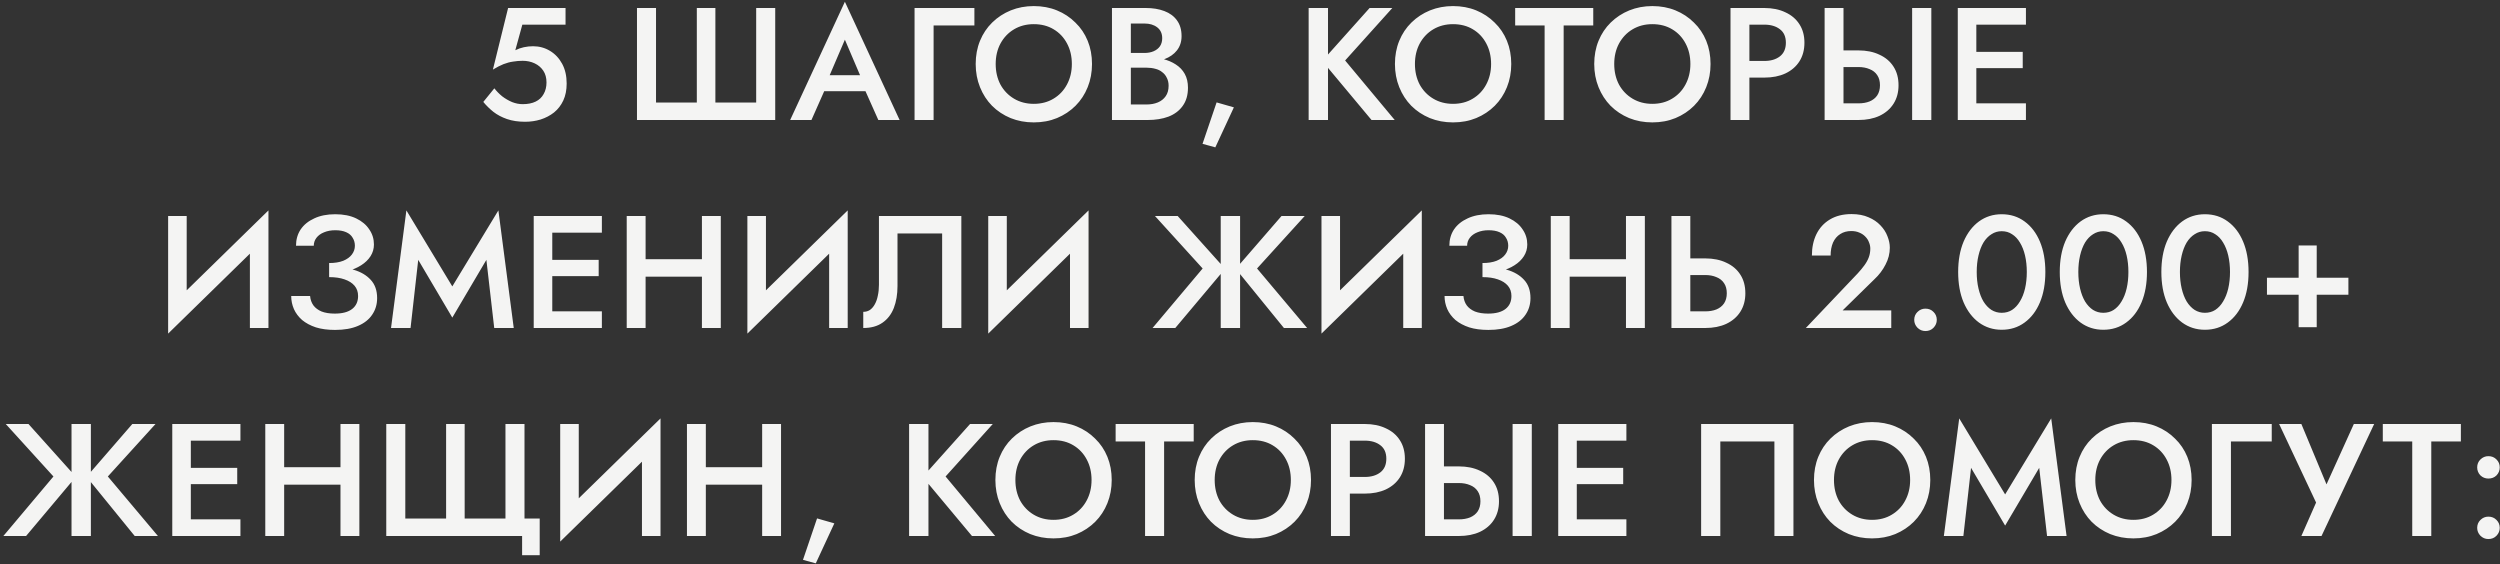 <?xml version="1.0" encoding="UTF-8"?> <svg xmlns="http://www.w3.org/2000/svg" width="625" height="141" viewBox="0 0 625 141" fill="none"><rect x="0" y="0" width="625" height="141" fill="#333333" stroke="none"/><path d="M141.665 20.88C141.665 22.507 141.385 23.92 140.825 25.12C140.265 26.32 139.492 27.32 138.505 28.12C137.518 28.893 136.398 29.48 135.145 29.88C133.918 30.253 132.625 30.44 131.265 30.44C129.558 30.44 128.052 30.213 126.745 29.76C125.438 29.307 124.305 28.707 123.345 27.96C122.385 27.187 121.545 26.36 120.825 25.48L123.585 22.08C124.145 22.8 124.798 23.467 125.545 24.08C126.318 24.667 127.145 25.147 128.025 25.52C128.905 25.867 129.785 26.04 130.665 26.04C131.945 26.04 133.025 25.827 133.905 25.4C134.785 24.973 135.452 24.347 135.905 23.52C136.385 22.693 136.625 21.72 136.625 20.6C136.625 19.453 136.358 18.48 135.825 17.68C135.292 16.88 134.572 16.267 133.665 15.84C132.758 15.413 131.758 15.2 130.665 15.2C129.865 15.2 129.065 15.267 128.265 15.4C127.492 15.507 126.692 15.72 125.865 16.04C125.065 16.36 124.185 16.813 123.225 17.4L127.025 2H141.385V6.16H130.585L128.825 12.56C129.518 12.213 130.238 11.96 130.985 11.8C131.732 11.64 132.492 11.56 133.265 11.56C134.812 11.56 136.225 11.947 137.505 12.72C138.785 13.493 139.798 14.573 140.545 15.96C141.292 17.347 141.665 18.987 141.665 20.88ZM189.045 25.64V2H193.805V30H159.245V2H164.005V25.64H174.205V2H178.845V25.64H189.045ZM203.902 22.8L204.782 18.8H217.782L218.702 22.8H203.902ZM211.222 9.92L206.822 20.2L206.742 21.24L202.862 30H197.542L211.222 0.44L224.902 30H219.582L215.782 21.48L215.662 20.32L211.222 9.92ZM228.639 2H243.599V6.36H233.399V30H228.639V2ZM248.922 16C248.922 17.92 249.322 19.64 250.122 21.16C250.948 22.653 252.082 23.827 253.522 24.68C254.962 25.533 256.602 25.96 258.442 25.96C260.308 25.96 261.948 25.533 263.362 24.68C264.802 23.827 265.922 22.653 266.722 21.16C267.548 19.64 267.962 17.92 267.962 16C267.962 14.08 267.562 12.373 266.762 10.88C265.962 9.36 264.842 8.173 263.402 7.32C261.988 6.467 260.335 6.04 258.442 6.04C256.602 6.04 254.962 6.467 253.522 7.32C252.082 8.173 250.948 9.36 250.122 10.88C249.322 12.373 248.922 14.08 248.922 16ZM243.922 16C243.922 13.893 244.282 11.96 245.002 10.2C245.722 8.44 246.735 6.92 248.042 5.64C249.375 4.333 250.922 3.32 252.682 2.6C254.468 1.88 256.388 1.52 258.442 1.52C260.548 1.52 262.482 1.88 264.242 2.6C266.002 3.32 267.535 4.333 268.842 5.64C270.175 6.92 271.202 8.44 271.922 10.2C272.642 11.96 273.002 13.893 273.002 16C273.002 18.08 272.642 20.013 271.922 21.8C271.202 23.587 270.188 25.133 268.882 26.44C267.575 27.747 266.028 28.773 264.242 29.52C262.482 30.24 260.548 30.6 258.442 30.6C256.362 30.6 254.428 30.24 252.642 29.52C250.855 28.773 249.308 27.747 248.002 26.44C246.722 25.133 245.722 23.587 245.002 21.8C244.282 20.013 243.922 18.08 243.922 16ZM281.592 15.56V13.24H286.112C286.992 13.24 287.765 13.093 288.432 12.8C289.099 12.507 289.619 12.093 289.992 11.56C290.365 11 290.552 10.333 290.552 9.56C290.552 8.387 290.139 7.48 289.312 6.84C288.485 6.2 287.419 5.88 286.112 5.88H282.712V26.12H286.632C287.699 26.12 288.645 25.947 289.472 25.6C290.299 25.253 290.952 24.733 291.432 24.04C291.912 23.347 292.152 22.48 292.152 21.44C292.152 20.693 292.005 20.04 291.712 19.48C291.445 18.893 291.059 18.413 290.552 18.04C290.072 17.64 289.499 17.36 288.832 17.2C288.165 17.013 287.432 16.92 286.632 16.92H281.592V14.32H286.912C288.272 14.32 289.552 14.467 290.752 14.76C291.952 15.053 293.019 15.507 293.952 16.12C294.912 16.733 295.659 17.52 296.192 18.48C296.725 19.44 296.992 20.587 296.992 21.92C296.992 23.76 296.552 25.28 295.672 26.48C294.819 27.68 293.632 28.573 292.112 29.16C290.619 29.72 288.885 30 286.912 30H277.992V2H286.432C288.192 2 289.739 2.253 291.072 2.76C292.432 3.267 293.485 4.04 294.232 5.08C295.005 6.12 295.392 7.44 295.392 9.04C295.392 10.427 295.005 11.613 294.232 12.6C293.485 13.56 292.432 14.293 291.072 14.8C289.739 15.307 288.192 15.56 286.432 15.56H281.592ZM304.15 25.6L308.47 26.84L303.83 36.84L300.63 35.96L304.15 25.6ZM327.161 2H332.001V30H327.161V2ZM342.401 2H348.081L336.281 15.12L348.681 30H342.881L330.561 15.24L342.401 2ZM353.734 16C353.734 17.92 354.134 19.64 354.934 21.16C355.761 22.653 356.894 23.827 358.334 24.68C359.774 25.533 361.414 25.96 363.254 25.96C365.121 25.96 366.761 25.533 368.174 24.68C369.614 23.827 370.734 22.653 371.534 21.16C372.361 19.64 372.774 17.92 372.774 16C372.774 14.08 372.374 12.373 371.574 10.88C370.774 9.36 369.654 8.173 368.214 7.32C366.801 6.467 365.147 6.04 363.254 6.04C361.414 6.04 359.774 6.467 358.334 7.32C356.894 8.173 355.761 9.36 354.934 10.88C354.134 12.373 353.734 14.08 353.734 16ZM348.734 16C348.734 13.893 349.094 11.96 349.814 10.2C350.534 8.44 351.547 6.92 352.854 5.64C354.187 4.333 355.734 3.32 357.494 2.6C359.281 1.88 361.201 1.52 363.254 1.52C365.361 1.52 367.294 1.88 369.054 2.6C370.814 3.32 372.347 4.333 373.654 5.64C374.987 6.92 376.014 8.44 376.734 10.2C377.454 11.96 377.814 13.893 377.814 16C377.814 18.08 377.454 20.013 376.734 21.8C376.014 23.587 375.001 25.133 373.694 26.44C372.387 27.747 370.841 28.773 369.054 29.52C367.294 30.24 365.361 30.6 363.254 30.6C361.174 30.6 359.241 30.24 357.454 29.52C355.667 28.773 354.121 27.747 352.814 26.44C351.534 25.133 350.534 23.587 349.814 21.8C349.094 20.013 348.734 18.08 348.734 16ZM378.793 6.36V2H398.313V6.36H390.913V30H386.153V6.36H378.793ZM403.557 16C403.557 17.92 403.957 19.64 404.757 21.16C405.584 22.653 406.717 23.827 408.157 24.68C409.597 25.533 411.237 25.96 413.077 25.96C414.944 25.96 416.584 25.533 417.997 24.68C419.437 23.827 420.557 22.653 421.357 21.16C422.184 19.64 422.597 17.92 422.597 16C422.597 14.08 422.197 12.373 421.397 10.88C420.597 9.36 419.477 8.173 418.037 7.32C416.624 6.467 414.971 6.04 413.077 6.04C411.237 6.04 409.597 6.467 408.157 7.32C406.717 8.173 405.584 9.36 404.757 10.88C403.957 12.373 403.557 14.08 403.557 16ZM398.557 16C398.557 13.893 398.917 11.96 399.637 10.2C400.357 8.44 401.371 6.92 402.677 5.64C404.011 4.333 405.557 3.32 407.317 2.6C409.104 1.88 411.024 1.52 413.077 1.52C415.184 1.52 417.117 1.88 418.877 2.6C420.637 3.32 422.171 4.333 423.477 5.64C424.811 6.92 425.837 8.44 426.557 10.2C427.277 11.96 427.637 13.893 427.637 16C427.637 18.08 427.277 20.013 426.557 21.8C425.837 23.587 424.824 25.133 423.517 26.44C422.211 27.747 420.664 28.773 418.877 29.52C417.117 30.24 415.184 30.6 413.077 30.6C410.997 30.6 409.064 30.24 407.277 29.52C405.491 28.773 403.944 27.747 402.637 26.44C401.357 25.133 400.357 23.587 399.637 21.8C398.917 20.013 398.557 18.08 398.557 16ZM432.628 2H437.348V30H432.628V2ZM435.428 6.16V2H441.068C443.094 2 444.854 2.36 446.348 3.08C447.868 3.773 449.041 4.773 449.868 6.08C450.694 7.36 451.108 8.893 451.108 10.68C451.108 12.467 450.694 14.013 449.868 15.32C449.041 16.627 447.868 17.64 446.348 18.36C444.854 19.053 443.094 19.4 441.068 19.4H435.428V15.24H441.068C442.694 15.24 444.001 14.853 444.988 14.08C445.974 13.307 446.468 12.173 446.468 10.68C446.468 9.187 445.974 8.067 444.988 7.32C444.001 6.547 442.694 6.16 441.068 6.16H435.428ZM478.033 2H482.833V30H478.033V2ZM456.153 2H460.873V30H456.153V2ZM458.953 16.76V12.6H464.593C466.62 12.6 468.38 12.96 469.873 13.68C471.393 14.373 472.566 15.373 473.393 16.68C474.22 17.96 474.633 19.507 474.633 21.32C474.633 23.08 474.22 24.613 473.393 25.92C472.566 27.227 471.393 28.24 469.873 28.96C468.38 29.653 466.62 30 464.593 30H458.953V25.84H464.593C465.66 25.84 466.593 25.68 467.393 25.36C468.22 25.013 468.86 24.507 469.313 23.84C469.766 23.147 469.993 22.307 469.993 21.32C469.993 20.307 469.766 19.467 469.313 18.8C468.86 18.107 468.22 17.6 467.393 17.28C466.593 16.933 465.66 16.76 464.593 16.76H458.953ZM492.363 30V25.84H506.483V30H492.363ZM492.363 6.16V2H506.483V6.16H492.363ZM492.363 17.04V12.96H505.683V17.04H492.363ZM489.443 2H494.083V30H489.443V2ZM66.913 59.08L42.033 83.4L42.233 76.92L67.113 52.6L66.913 59.08ZM46.673 54V78.12L42.033 83.4V54H46.673ZM67.113 52.6V82H62.473V58L67.113 52.6ZM82.282 68.28V65.76C83.669 65.76 84.842 65.573 85.802 65.2C86.762 64.8 87.482 64.28 87.962 63.64C88.469 62.973 88.722 62.24 88.722 61.44C88.722 60.693 88.536 60.027 88.162 59.44C87.816 58.827 87.269 58.36 86.522 58.04C85.802 57.72 84.896 57.56 83.802 57.56C82.762 57.56 81.829 57.733 81.002 58.08C80.202 58.4 79.576 58.853 79.122 59.44C78.669 60.027 78.442 60.693 78.442 61.44H74.002C74.002 59.893 74.389 58.533 75.162 57.36C75.962 56.187 77.096 55.267 78.562 54.6C80.029 53.907 81.776 53.56 83.802 53.56C85.856 53.56 87.602 53.907 89.042 54.6C90.482 55.293 91.576 56.213 92.322 57.36C93.096 58.48 93.482 59.733 93.482 61.12C93.482 62.187 93.202 63.16 92.642 64.04C92.082 64.92 91.296 65.68 90.282 66.32C89.296 66.96 88.109 67.453 86.722 67.8C85.362 68.12 83.882 68.28 82.282 68.28ZM83.762 82.48C81.922 82.48 80.322 82.267 78.962 81.84C77.602 81.387 76.456 80.773 75.522 80C74.616 79.2 73.936 78.293 73.482 77.28C73.029 76.24 72.802 75.147 72.802 74H77.522C77.602 74.907 77.882 75.693 78.362 76.36C78.842 77 79.522 77.507 80.402 77.88C81.309 78.227 82.402 78.4 83.682 78.4C85.602 78.4 87.056 78.013 88.042 77.24C89.029 76.467 89.522 75.387 89.522 74C89.522 72.987 89.229 72.133 88.642 71.44C88.056 70.747 87.216 70.213 86.122 69.84C85.056 69.467 83.776 69.28 82.282 69.28V66.6C84.549 66.6 86.589 66.88 88.402 67.44C90.216 67.973 91.642 68.813 92.682 69.96C93.749 71.107 94.282 72.627 94.282 74.52C94.282 76.093 93.869 77.48 93.042 78.68C92.242 79.88 91.056 80.813 89.482 81.48C87.936 82.147 86.029 82.48 83.762 82.48ZM104.557 64.96L102.637 82H97.757L101.597 52.6L113.077 71.6L124.597 52.6L128.437 82H123.557L121.597 64.96L113.077 79.4L104.557 64.96ZM136.349 82V77.84H150.469V82H136.349ZM136.349 58.16V54H150.469V58.16H136.349ZM136.349 69.04V64.96H149.669V69.04H136.349ZM133.429 54H138.069V82H133.429V54ZM158.56 69.16V64.8H178.52V69.16H158.56ZM175.48 54H180.2V82H175.48V54ZM156.68 54H161.4V82H156.68V54ZM211.726 59.08L186.846 83.4L187.046 76.92L211.926 52.6L211.726 59.08ZM191.486 54V78.12L186.846 83.4V54H191.486ZM211.926 52.6V82H207.286V58L211.926 52.6ZM240.335 54V82H235.535V58.36H224.375V71.52C224.375 73.573 224.068 75.4 223.455 77C222.841 78.573 221.895 79.8 220.615 80.68C219.361 81.56 217.761 82 215.815 82V77.96C216.455 77.96 217.015 77.8 217.495 77.48C217.975 77.133 218.375 76.667 218.695 76.08C219.041 75.467 219.295 74.747 219.455 73.92C219.641 73.093 219.735 72.187 219.735 71.2V54H240.335ZM271.94 59.08L247.06 83.4L247.26 76.92L272.14 52.6L271.94 59.08ZM251.7 54V78.12L247.06 83.4V54H251.7ZM272.14 52.6V82H267.5V58L272.14 52.6ZM294.421 54L306.261 67.2L293.821 82H288.141L300.661 67.12L288.741 54H294.421ZM305.181 54H310.021V82H305.181V54ZM320.381 54H326.181L314.261 67.12L326.781 82H320.981L308.941 67.2L320.381 54ZM355.249 59.08L330.369 83.4L330.569 76.92L355.449 52.6L355.249 59.08ZM335.009 54V78.12L330.369 83.4V54H335.009ZM355.449 52.6V82H350.809V58L355.449 52.6ZM370.618 68.28V65.76C372.005 65.76 373.178 65.573 374.138 65.2C375.098 64.8 375.818 64.28 376.298 63.64C376.805 62.973 377.058 62.24 377.058 61.44C377.058 60.693 376.872 60.027 376.498 59.44C376.152 58.827 375.605 58.36 374.858 58.04C374.138 57.72 373.232 57.56 372.138 57.56C371.098 57.56 370.165 57.733 369.338 58.08C368.538 58.4 367.912 58.853 367.458 59.44C367.005 60.027 366.778 60.693 366.778 61.44H362.338C362.338 59.893 362.725 58.533 363.498 57.36C364.298 56.187 365.432 55.267 366.898 54.6C368.365 53.907 370.112 53.56 372.138 53.56C374.192 53.56 375.938 53.907 377.378 54.6C378.818 55.293 379.912 56.213 380.658 57.36C381.432 58.48 381.818 59.733 381.818 61.12C381.818 62.187 381.538 63.16 380.978 64.04C380.418 64.92 379.632 65.68 378.618 66.32C377.632 66.96 376.445 67.453 375.058 67.8C373.698 68.12 372.218 68.28 370.618 68.28ZM372.098 82.48C370.258 82.48 368.658 82.267 367.298 81.84C365.938 81.387 364.792 80.773 363.858 80C362.952 79.2 362.272 78.293 361.818 77.28C361.365 76.24 361.138 75.147 361.138 74H365.858C365.938 74.907 366.218 75.693 366.698 76.36C367.178 77 367.858 77.507 368.738 77.88C369.645 78.227 370.738 78.4 372.018 78.4C373.938 78.4 375.392 78.013 376.378 77.24C377.365 76.467 377.858 75.387 377.858 74C377.858 72.987 377.565 72.133 376.978 71.44C376.392 70.747 375.552 70.213 374.458 69.84C373.392 69.467 372.112 69.28 370.618 69.28V66.6C372.885 66.6 374.925 66.88 376.738 67.44C378.552 67.973 379.978 68.813 381.018 69.96C382.085 71.107 382.618 72.627 382.618 74.52C382.618 76.093 382.205 77.48 381.378 78.68C380.578 79.88 379.392 80.813 377.818 81.48C376.272 82.147 374.365 82.48 372.098 82.48ZM389.573 69.16V64.8H409.533V69.16H389.573ZM406.493 54H411.213V82H406.493V54ZM387.693 54H392.413V82H387.693V54ZM417.858 54H422.578V82H417.858V54ZM420.658 68.76V64.6H426.298C428.325 64.6 430.085 64.96 431.578 65.68C433.098 66.373 434.272 67.373 435.098 68.68C435.925 69.96 436.338 71.507 436.338 73.32C436.338 75.08 435.925 76.613 435.098 77.92C434.272 79.227 433.098 80.24 431.578 80.96C430.085 81.653 428.325 82 426.298 82H420.658V77.84H426.298C427.365 77.84 428.298 77.68 429.098 77.36C429.925 77.013 430.565 76.507 431.018 75.84C431.472 75.147 431.698 74.307 431.698 73.32C431.698 72.307 431.472 71.467 431.018 70.8C430.565 70.107 429.925 69.6 429.098 69.28C428.298 68.933 427.365 68.76 426.298 68.76H420.658ZM451.455 82L464.415 68.36C465.082 67.64 465.655 66.947 466.135 66.28C466.615 65.613 466.975 64.947 467.215 64.28C467.455 63.613 467.575 62.907 467.575 62.16C467.575 61.627 467.469 61.107 467.255 60.6C467.069 60.067 466.762 59.587 466.335 59.16C465.935 58.733 465.442 58.4 464.855 58.16C464.269 57.893 463.589 57.76 462.815 57.76C461.749 57.76 460.829 58.013 460.055 58.52C459.282 59 458.682 59.707 458.255 60.64C457.855 61.573 457.655 62.653 457.655 63.88H452.975C452.975 61.88 453.349 60.107 454.095 58.56C454.869 56.987 455.989 55.76 457.455 54.88C458.949 53.973 460.762 53.52 462.895 53.52C464.522 53.52 465.935 53.787 467.135 54.32C468.335 54.827 469.322 55.493 470.095 56.32C470.895 57.147 471.482 58.053 471.855 59.04C472.255 60.027 472.455 60.987 472.455 61.92C472.455 63.387 472.095 64.8 471.375 66.16C470.682 67.52 469.762 68.733 468.615 69.8L460.655 77.6H472.815V82H451.455ZM478.556 79.96C478.556 79.187 478.823 78.533 479.356 78C479.916 77.44 480.583 77.16 481.356 77.16C482.183 77.16 482.863 77.44 483.396 78C483.929 78.533 484.196 79.187 484.196 79.96C484.196 80.707 483.929 81.36 483.396 81.92C482.863 82.48 482.183 82.76 481.356 82.76C480.583 82.76 479.916 82.48 479.356 81.92C478.823 81.36 478.556 80.707 478.556 79.96ZM494.18 68C494.18 69.493 494.326 70.867 494.62 72.12C494.913 73.373 495.326 74.453 495.86 75.36C496.42 76.267 497.086 76.973 497.86 77.48C498.633 77.96 499.486 78.2 500.42 78.2C501.406 78.2 502.273 77.96 503.02 77.48C503.793 76.973 504.446 76.267 504.98 75.36C505.54 74.453 505.966 73.373 506.26 72.12C506.553 70.867 506.7 69.493 506.7 68C506.7 66.507 506.553 65.133 506.26 63.88C505.966 62.627 505.54 61.547 504.98 60.64C504.446 59.733 503.793 59.04 503.02 58.56C502.273 58.053 501.406 57.8 500.42 57.8C499.486 57.8 498.633 58.053 497.86 58.56C497.086 59.04 496.42 59.733 495.86 60.64C495.326 61.547 494.913 62.627 494.62 63.88C494.326 65.133 494.18 66.507 494.18 68ZM489.54 68C489.54 65.093 489.993 62.56 490.9 60.4C491.833 58.24 493.113 56.56 494.74 55.36C496.393 54.16 498.286 53.56 500.42 53.56C502.606 53.56 504.513 54.16 506.14 55.36C507.793 56.56 509.073 58.24 509.98 60.4C510.886 62.56 511.34 65.093 511.34 68C511.34 70.907 510.886 73.44 509.98 75.6C509.073 77.76 507.793 79.44 506.14 80.64C504.513 81.84 502.606 82.44 500.42 82.44C498.286 82.44 496.393 81.84 494.74 80.64C493.113 79.44 491.833 77.76 490.9 75.6C489.993 73.44 489.54 70.907 489.54 68ZM519.58 68C519.58 69.493 519.727 70.867 520.02 72.12C520.313 73.373 520.727 74.453 521.26 75.36C521.82 76.267 522.487 76.973 523.26 77.48C524.033 77.96 524.887 78.2 525.82 78.2C526.807 78.2 527.673 77.96 528.42 77.48C529.193 76.973 529.847 76.267 530.38 75.36C530.94 74.453 531.367 73.373 531.66 72.12C531.953 70.867 532.1 69.493 532.1 68C532.1 66.507 531.953 65.133 531.66 63.88C531.367 62.627 530.94 61.547 530.38 60.64C529.847 59.733 529.193 59.04 528.42 58.56C527.673 58.053 526.807 57.8 525.82 57.8C524.887 57.8 524.033 58.053 523.26 58.56C522.487 59.04 521.82 59.733 521.26 60.64C520.727 61.547 520.313 62.627 520.02 63.88C519.727 65.133 519.58 66.507 519.58 68ZM514.94 68C514.94 65.093 515.393 62.56 516.3 60.4C517.233 58.24 518.513 56.56 520.14 55.36C521.793 54.16 523.687 53.56 525.82 53.56C528.007 53.56 529.913 54.16 531.54 55.36C533.193 56.56 534.473 58.24 535.38 60.4C536.287 62.56 536.74 65.093 536.74 68C536.74 70.907 536.287 73.44 535.38 75.6C534.473 77.76 533.193 79.44 531.54 80.64C529.913 81.84 528.007 82.44 525.82 82.44C523.687 82.44 521.793 81.84 520.14 80.64C518.513 79.44 517.233 77.76 516.3 75.6C515.393 73.44 514.94 70.907 514.94 68ZM544.98 68C544.98 69.493 545.127 70.867 545.42 72.12C545.713 73.373 546.127 74.453 546.66 75.36C547.22 76.267 547.887 76.973 548.66 77.48C549.433 77.96 550.287 78.2 551.22 78.2C552.207 78.2 553.073 77.96 553.82 77.48C554.593 76.973 555.247 76.267 555.78 75.36C556.34 74.453 556.767 73.373 557.06 72.12C557.353 70.867 557.5 69.493 557.5 68C557.5 66.507 557.353 65.133 557.06 63.88C556.767 62.627 556.34 61.547 555.78 60.64C555.247 59.733 554.593 59.04 553.82 58.56C553.073 58.053 552.207 57.8 551.22 57.8C550.287 57.8 549.433 58.053 548.66 58.56C547.887 59.04 547.22 59.733 546.66 60.64C546.127 61.547 545.713 62.627 545.42 63.88C545.127 65.133 544.98 66.507 544.98 68ZM540.34 68C540.34 65.093 540.793 62.56 541.7 60.4C542.633 58.24 543.913 56.56 545.54 55.36C547.193 54.16 549.087 53.56 551.22 53.56C553.407 53.56 555.313 54.16 556.94 55.36C558.593 56.56 559.873 58.24 560.78 60.4C561.687 62.56 562.14 65.093 562.14 68C562.14 70.907 561.687 73.44 560.78 75.6C559.873 77.76 558.593 79.44 556.94 80.64C555.313 81.84 553.407 82.44 551.22 82.44C549.087 82.44 547.193 81.84 545.54 80.64C543.913 79.44 542.633 77.76 541.7 75.6C540.793 73.44 540.34 70.907 540.34 68ZM566.74 73.68V69.44H587.1V73.68H566.74ZM574.66 61.36H579.18V81.8H574.66V61.36ZM7.12 106L18.96 119.2L6.52 134H0.84L13.36 119.12L1.44 106H7.12ZM17.88 106H22.72V134H17.88V106ZM33.08 106H38.88L26.96 119.12L39.48 134H33.68L21.64 119.2L33.08 106ZM45.988 134V129.84H60.108V134H45.988ZM45.988 110.16V106H60.108V110.16H45.988ZM45.988 121.04V116.96H59.308V121.04H45.988ZM43.068 106H47.708V134H43.068V106ZM68.2 121.16V116.8H88.16V121.16H68.2ZM85.12 106H89.84V134H85.12V106ZM66.32 106H71.04V134H66.32V106ZM126.366 129.64V106H131.126V129.64H134.926V138.8H130.526V134H96.566V106H101.326V129.64H111.526V106H116.166V129.64H126.366ZM164.93 111.08L140.05 135.4L140.25 128.92L165.13 104.6L164.93 111.08ZM144.69 106V130.12L140.05 135.4V106H144.69ZM165.13 104.6V134H160.49V110L165.13 104.6ZM173.619 121.16V116.8H193.579V121.16H173.619ZM190.539 106H195.259V134H190.539V106ZM171.739 106H176.459V134H171.739V106ZM204.264 129.6L208.584 130.84L203.944 140.84L200.744 139.96L204.264 129.6ZM227.275 106H232.115V134H227.275V106ZM242.515 106H248.195L236.395 119.12L248.795 134H242.995L230.675 119.24L242.515 106ZM253.848 120C253.848 121.92 254.248 123.64 255.048 125.16C255.875 126.653 257.008 127.827 258.448 128.68C259.888 129.533 261.528 129.96 263.368 129.96C265.235 129.96 266.875 129.533 268.288 128.68C269.728 127.827 270.848 126.653 271.648 125.16C272.475 123.64 272.888 121.92 272.888 120C272.888 118.08 272.488 116.373 271.688 114.88C270.888 113.36 269.768 112.173 268.328 111.32C266.915 110.467 265.261 110.04 263.368 110.04C261.528 110.04 259.888 110.467 258.448 111.32C257.008 112.173 255.875 113.36 255.048 114.88C254.248 116.373 253.848 118.08 253.848 120ZM248.848 120C248.848 117.893 249.208 115.96 249.928 114.2C250.648 112.44 251.661 110.92 252.968 109.64C254.301 108.333 255.848 107.32 257.608 106.6C259.395 105.88 261.315 105.52 263.368 105.52C265.475 105.52 267.408 105.88 269.168 106.6C270.928 107.32 272.461 108.333 273.768 109.64C275.101 110.92 276.128 112.44 276.848 114.2C277.568 115.96 277.928 117.893 277.928 120C277.928 122.08 277.568 124.013 276.848 125.8C276.128 127.587 275.115 129.133 273.808 130.44C272.501 131.747 270.955 132.773 269.168 133.52C267.408 134.24 265.475 134.6 263.368 134.6C261.288 134.6 259.355 134.24 257.568 133.52C255.781 132.773 254.235 131.747 252.928 130.44C251.648 129.133 250.648 127.587 249.928 125.8C249.208 124.013 248.848 122.08 248.848 120ZM278.907 110.36V106H298.427V110.36H291.027V134H286.267V110.36H278.907ZM303.672 120C303.672 121.92 304.072 123.64 304.872 125.16C305.698 126.653 306.832 127.827 308.272 128.68C309.712 129.533 311.352 129.96 313.192 129.96C315.058 129.96 316.698 129.533 318.112 128.68C319.552 127.827 320.672 126.653 321.472 125.16C322.298 123.64 322.712 121.92 322.712 120C322.712 118.08 322.312 116.373 321.512 114.88C320.712 113.36 319.592 112.173 318.152 111.32C316.738 110.467 315.085 110.04 313.192 110.04C311.352 110.04 309.712 110.467 308.272 111.32C306.832 112.173 305.698 113.36 304.872 114.88C304.072 116.373 303.672 118.08 303.672 120ZM298.672 120C298.672 117.893 299.032 115.96 299.752 114.2C300.472 112.44 301.485 110.92 302.792 109.64C304.125 108.333 305.672 107.32 307.432 106.6C309.218 105.88 311.138 105.52 313.192 105.52C315.298 105.52 317.232 105.88 318.992 106.6C320.752 107.32 322.285 108.333 323.592 109.64C324.925 110.92 325.952 112.44 326.672 114.2C327.392 115.96 327.752 117.893 327.752 120C327.752 122.08 327.392 124.013 326.672 125.8C325.952 127.587 324.938 129.133 323.632 130.44C322.325 131.747 320.778 132.773 318.992 133.52C317.232 134.24 315.298 134.6 313.192 134.6C311.112 134.6 309.178 134.24 307.392 133.52C305.605 132.773 304.058 131.747 302.752 130.44C301.472 129.133 300.472 127.587 299.752 125.8C299.032 124.013 298.672 122.08 298.672 120ZM332.742 106H337.462V134H332.742V106ZM335.542 110.16V106H341.182C343.209 106 344.969 106.36 346.462 107.08C347.982 107.773 349.155 108.773 349.982 110.08C350.809 111.36 351.222 112.893 351.222 114.68C351.222 116.467 350.809 118.013 349.982 119.32C349.155 120.627 347.982 121.64 346.462 122.36C344.969 123.053 343.209 123.4 341.182 123.4H335.542V119.24H341.182C342.809 119.24 344.115 118.853 345.102 118.08C346.089 117.307 346.582 116.173 346.582 114.68C346.582 113.187 346.089 112.067 345.102 111.32C344.115 110.547 342.809 110.16 341.182 110.16H335.542ZM378.147 106H382.947V134H378.147V106ZM356.267 106H360.987V134H356.267V106ZM359.067 120.76V116.6H364.707C366.734 116.6 368.494 116.96 369.987 117.68C371.507 118.373 372.68 119.373 373.507 120.68C374.334 121.96 374.747 123.507 374.747 125.32C374.747 127.08 374.334 128.613 373.507 129.92C372.68 131.227 371.507 132.24 369.987 132.96C368.494 133.653 366.734 134 364.707 134H359.067V129.84H364.707C365.774 129.84 366.707 129.68 367.507 129.36C368.334 129.013 368.974 128.507 369.427 127.84C369.88 127.147 370.107 126.307 370.107 125.32C370.107 124.307 369.88 123.467 369.427 122.8C368.974 122.107 368.334 121.6 367.507 121.28C366.707 120.933 365.774 120.76 364.707 120.76H359.067ZM392.478 134V129.84H406.598V134H392.478ZM392.478 110.16V106H406.598V110.16H392.478ZM392.478 121.04V116.96H405.798V121.04H392.478ZM389.558 106H394.198V134H389.558V106ZM443.601 110.36H430.081V134H425.281V106H448.361V134H443.601V110.36ZM458.493 120C458.493 121.92 458.893 123.64 459.693 125.16C460.52 126.653 461.653 127.827 463.093 128.68C464.533 129.533 466.173 129.96 468.013 129.96C469.88 129.96 471.52 129.533 472.933 128.68C474.373 127.827 475.493 126.653 476.293 125.16C477.12 123.64 477.533 121.92 477.533 120C477.533 118.08 477.133 116.373 476.333 114.88C475.533 113.36 474.413 112.173 472.973 111.32C471.56 110.467 469.907 110.04 468.013 110.04C466.173 110.04 464.533 110.467 463.093 111.32C461.653 112.173 460.52 113.36 459.693 114.88C458.893 116.373 458.493 118.08 458.493 120ZM453.493 120C453.493 117.893 453.853 115.96 454.573 114.2C455.293 112.44 456.307 110.92 457.613 109.64C458.947 108.333 460.493 107.32 462.253 106.6C464.04 105.88 465.96 105.52 468.013 105.52C470.12 105.52 472.053 105.88 473.813 106.6C475.573 107.32 477.107 108.333 478.413 109.64C479.747 110.92 480.773 112.44 481.493 114.2C482.213 115.96 482.573 117.893 482.573 120C482.573 122.08 482.213 124.013 481.493 125.8C480.773 127.587 479.76 129.133 478.453 130.44C477.147 131.747 475.6 132.773 473.813 133.52C472.053 134.24 470.12 134.6 468.013 134.6C465.933 134.6 464 134.24 462.213 133.52C460.427 132.773 458.88 131.747 457.573 130.44C456.293 129.133 455.293 127.587 454.573 125.8C453.853 124.013 453.493 122.08 453.493 120ZM492.764 116.96L490.844 134H485.964L489.804 104.6L501.284 123.6L512.804 104.6L516.644 134H511.764L509.804 116.96L501.284 131.4L492.764 116.96ZM523.825 120C523.825 121.92 524.225 123.64 525.025 125.16C525.851 126.653 526.985 127.827 528.425 128.68C529.865 129.533 531.505 129.96 533.345 129.96C535.211 129.96 536.851 129.533 538.265 128.68C539.705 127.827 540.825 126.653 541.625 125.16C542.451 123.64 542.865 121.92 542.865 120C542.865 118.08 542.465 116.373 541.665 114.88C540.865 113.36 539.745 112.173 538.305 111.32C536.891 110.467 535.238 110.04 533.345 110.04C531.505 110.04 529.865 110.467 528.425 111.32C526.985 112.173 525.851 113.36 525.025 114.88C524.225 116.373 523.825 118.08 523.825 120ZM518.825 120C518.825 117.893 519.185 115.96 519.905 114.2C520.625 112.44 521.638 110.92 522.945 109.64C524.278 108.333 525.825 107.32 527.585 106.6C529.371 105.88 531.291 105.52 533.345 105.52C535.451 105.52 537.385 105.88 539.145 106.6C540.905 107.32 542.438 108.333 543.745 109.64C545.078 110.92 546.105 112.44 546.825 114.2C547.545 115.96 547.905 117.893 547.905 120C547.905 122.08 547.545 124.013 546.825 125.8C546.105 127.587 545.091 129.133 543.785 130.44C542.478 131.747 540.931 132.773 539.145 133.52C537.385 134.24 535.451 134.6 533.345 134.6C531.265 134.6 529.331 134.24 527.545 133.52C525.758 132.773 524.211 131.747 522.905 130.44C521.625 129.133 520.625 127.587 519.905 125.8C519.185 124.013 518.825 122.08 518.825 120ZM552.975 106H567.935V110.36H557.735V134H552.975V106ZM593.541 106L580.381 134H575.341L579.021 125.64L569.781 106H575.341L582.821 123.96L580.381 123.84L588.461 106H593.541ZM595.7 110.36V106H615.22V110.36H607.82V134H603.06V110.36H595.7ZM619.296 131.96C619.296 131.187 619.563 130.533 620.096 130C620.656 129.44 621.323 129.16 622.096 129.16C622.923 129.16 623.603 129.44 624.136 130C624.669 130.533 624.936 131.187 624.936 131.96C624.936 132.707 624.669 133.36 624.136 133.92C623.603 134.48 622.923 134.76 622.096 134.76C621.323 134.76 620.656 134.48 620.096 133.92C619.563 133.36 619.296 132.707 619.296 131.96ZM619.296 116.84C619.296 116.067 619.563 115.413 620.096 114.88C620.656 114.32 621.323 114.04 622.096 114.04C622.923 114.04 623.603 114.32 624.136 114.88C624.669 115.413 624.936 116.067 624.936 116.84C624.936 117.613 624.669 118.28 624.136 118.84C623.603 119.373 622.923 119.64 622.096 119.64C621.323 119.64 620.656 119.373 620.096 118.84C619.563 118.28 619.296 117.613 619.296 116.84Z" fill="#F4F4F3"></path></svg> 